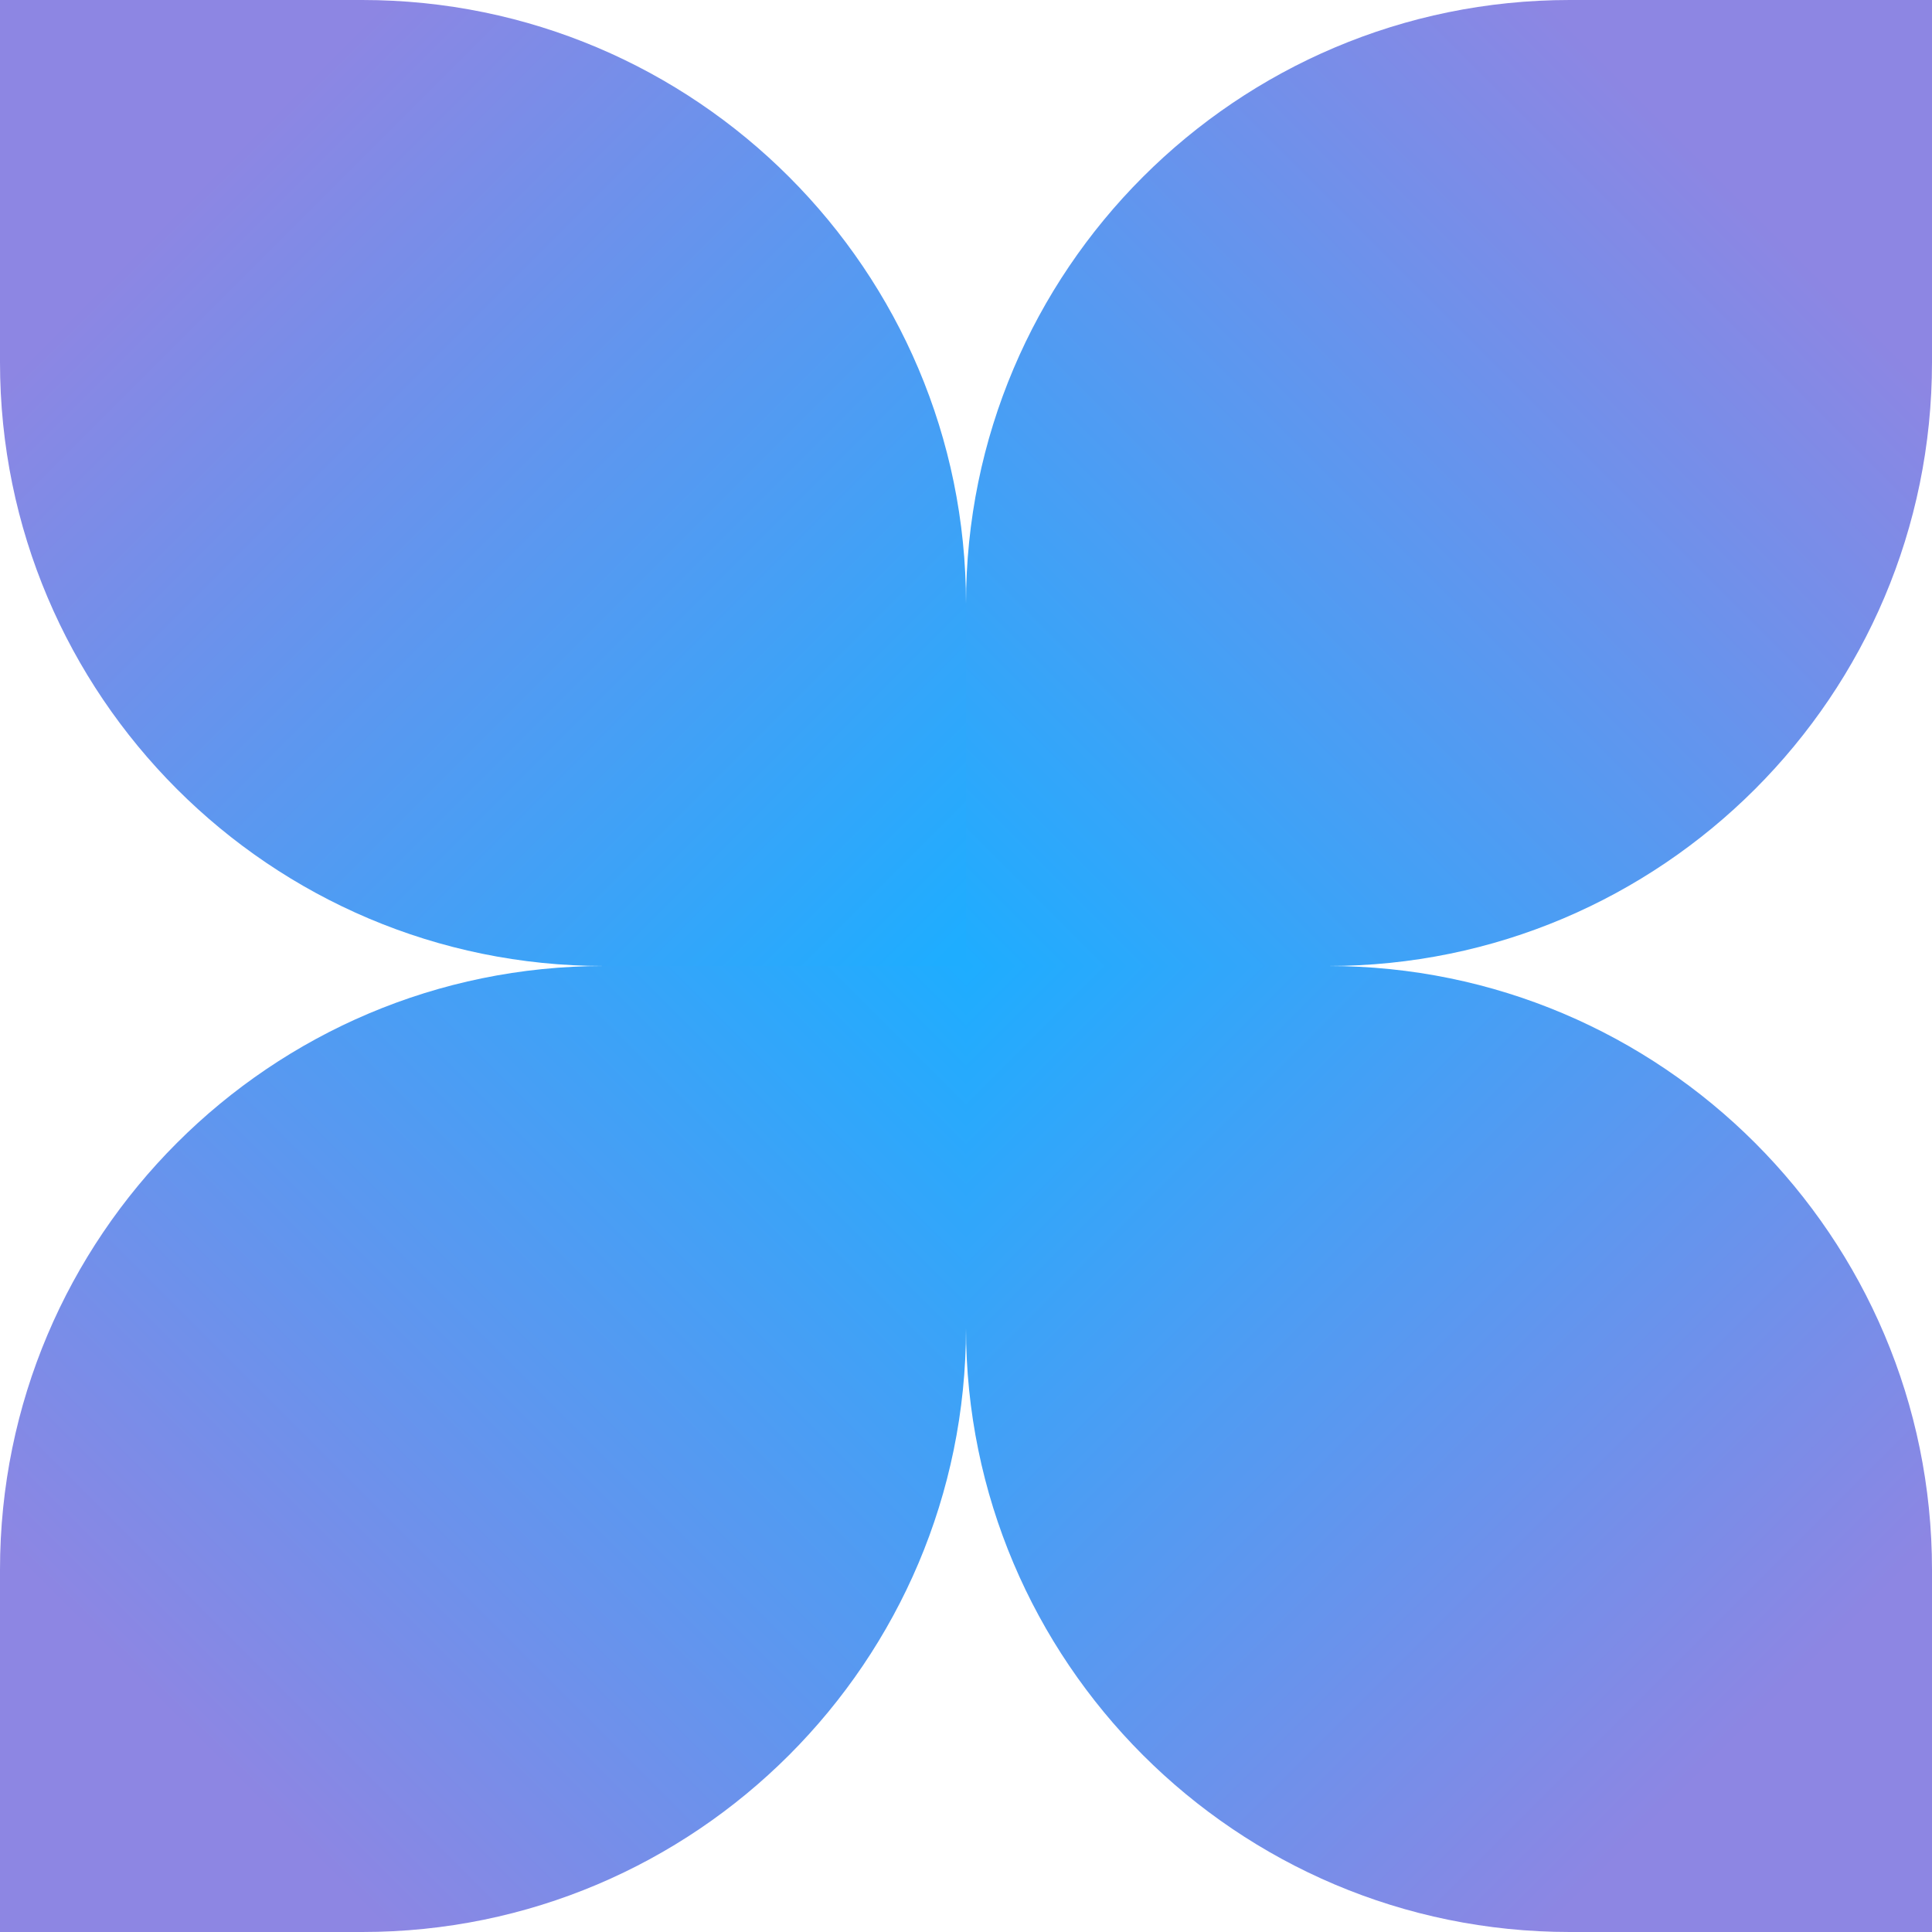 <?xml version="1.0" encoding="UTF-8"?><svg id="b" xmlns="http://www.w3.org/2000/svg" xmlns:xlink="http://www.w3.org/1999/xlink" viewBox="0 0 308 308"><defs><linearGradient id="d" x1="154" y1="154" x2="308" y2="308" gradientTransform="translate(462 462) rotate(-180)" gradientUnits="userSpaceOnUse"><stop offset="0" stop-color="#1eadff"/><stop offset=".8" stop-color="#8d86e3"/></linearGradient><linearGradient id="e" x1="0" y1="308" x2="154" y2="154" gradientUnits="userSpaceOnUse"><stop offset=".2" stop-color="#8d86e3"/><stop offset="1" stop-color="#1eadff"/></linearGradient><linearGradient id="f" x1="154" y1="154" x2="308" y2="0" gradientTransform="translate(462 154) rotate(-180)" xlink:href="#d"/><linearGradient id="g" x1=".39" y1=".39" x2="151.7" y2="151.7" xlink:href="#e"/></defs><g id="c"><path d="M154,154h57.75c53.12,0,96.25,43.13,96.25,96.25v57.75h-57.75c-53.12,0-96.25-43.13-96.25-96.25v-57.75h0Z" transform="translate(462 462) rotate(180)" fill="url(#d)"/><path d="M96.25,154h57.75v57.75c0,53.12-43.13,96.25-96.25,96.25H0v-57.75c0-53.12,43.13-96.25,96.25-96.25Z" fill="url(#e)"/><path d="M250.25,0h57.75v57.75c0,53.12-43.13,96.25-96.25,96.25h-57.75v-57.75C154,43.13,197.13,0,250.25,0Z" transform="translate(462 154) rotate(180)" fill="url(#f)"/><path d="M0,0h57.75c53.12,0,96.25,43.13,96.25,96.25v57.75h-57.75C43.13,154,0,110.87,0,57.75V0h0Z" fill="url(#g)"/></g></svg>